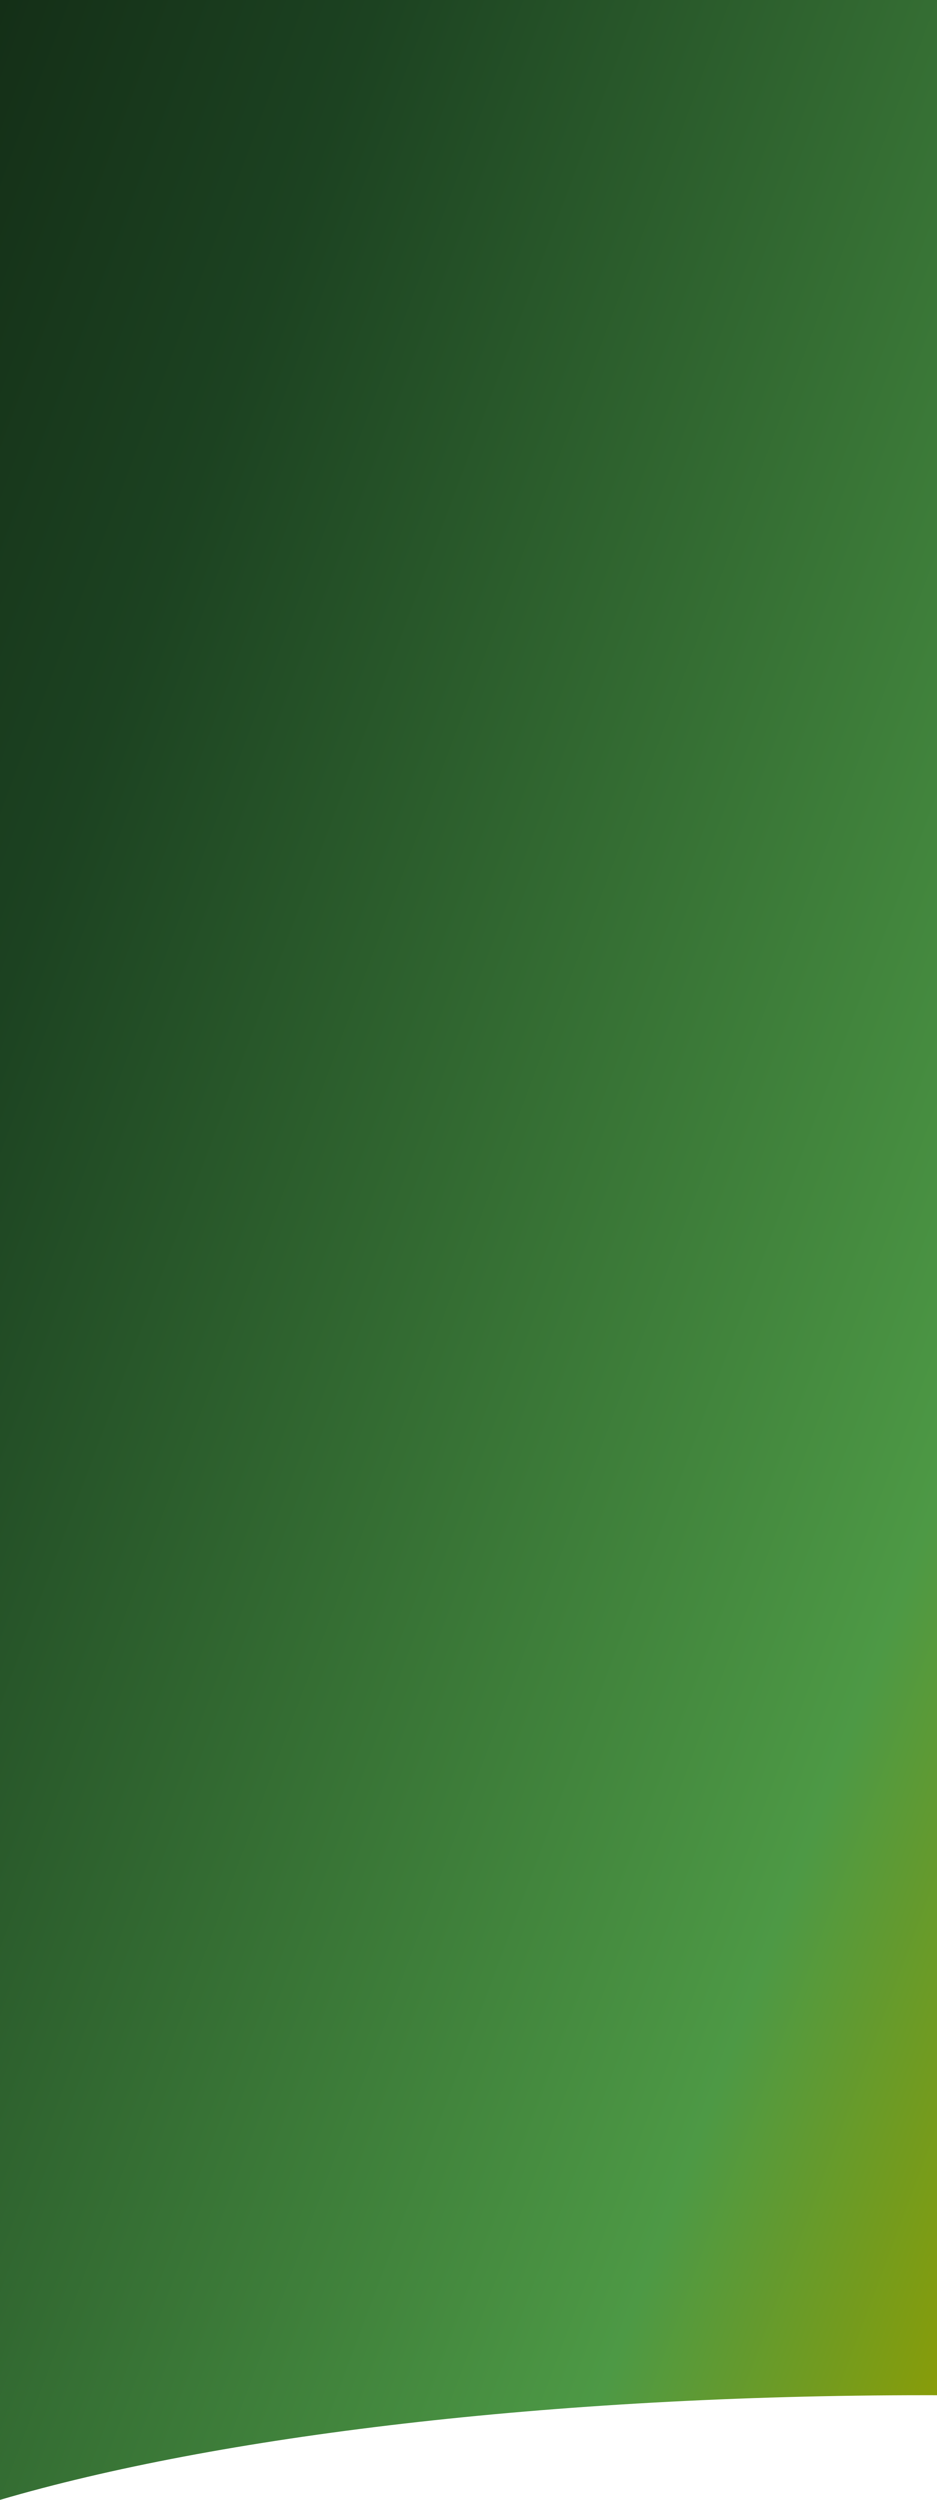 <svg fill="none" xmlns="http://www.w3.org/2000/svg" viewBox="0 0 375 1000">
  <g clip-path="url(#U2bRkDzIqv-Wa)">
    <path fill-rule="evenodd" clip-rule="evenodd" d="M375 0H0v1000c86.93-25.524 220.557-41.869 370.414-41.869 1.53 0 3.059.002 4.586.005V0z" fill="url(#U2bRkDzIqv-Wb)"/>
  </g>
  <defs>
    <linearGradient id="U2bRkDzIqv-Wb" x1="0" y1="0" x2="657.534" y2="246.575" gradientUnits="userSpaceOnUse">
      <stop stop-color="#142F17"/>
      <stop offset=".2" stop-color="#1C4221"/>
      <stop offset=".8" stop-color="#4D9945"/>
      <stop offset="1" stop-color="#8F9D02"/>
    </linearGradient>
    <clipPath id="U2bRkDzIqv-Wa">
      <path fill="#fff" d="M0 0h375v1000H0z"/>
    </clipPath>
  </defs>
</svg>

